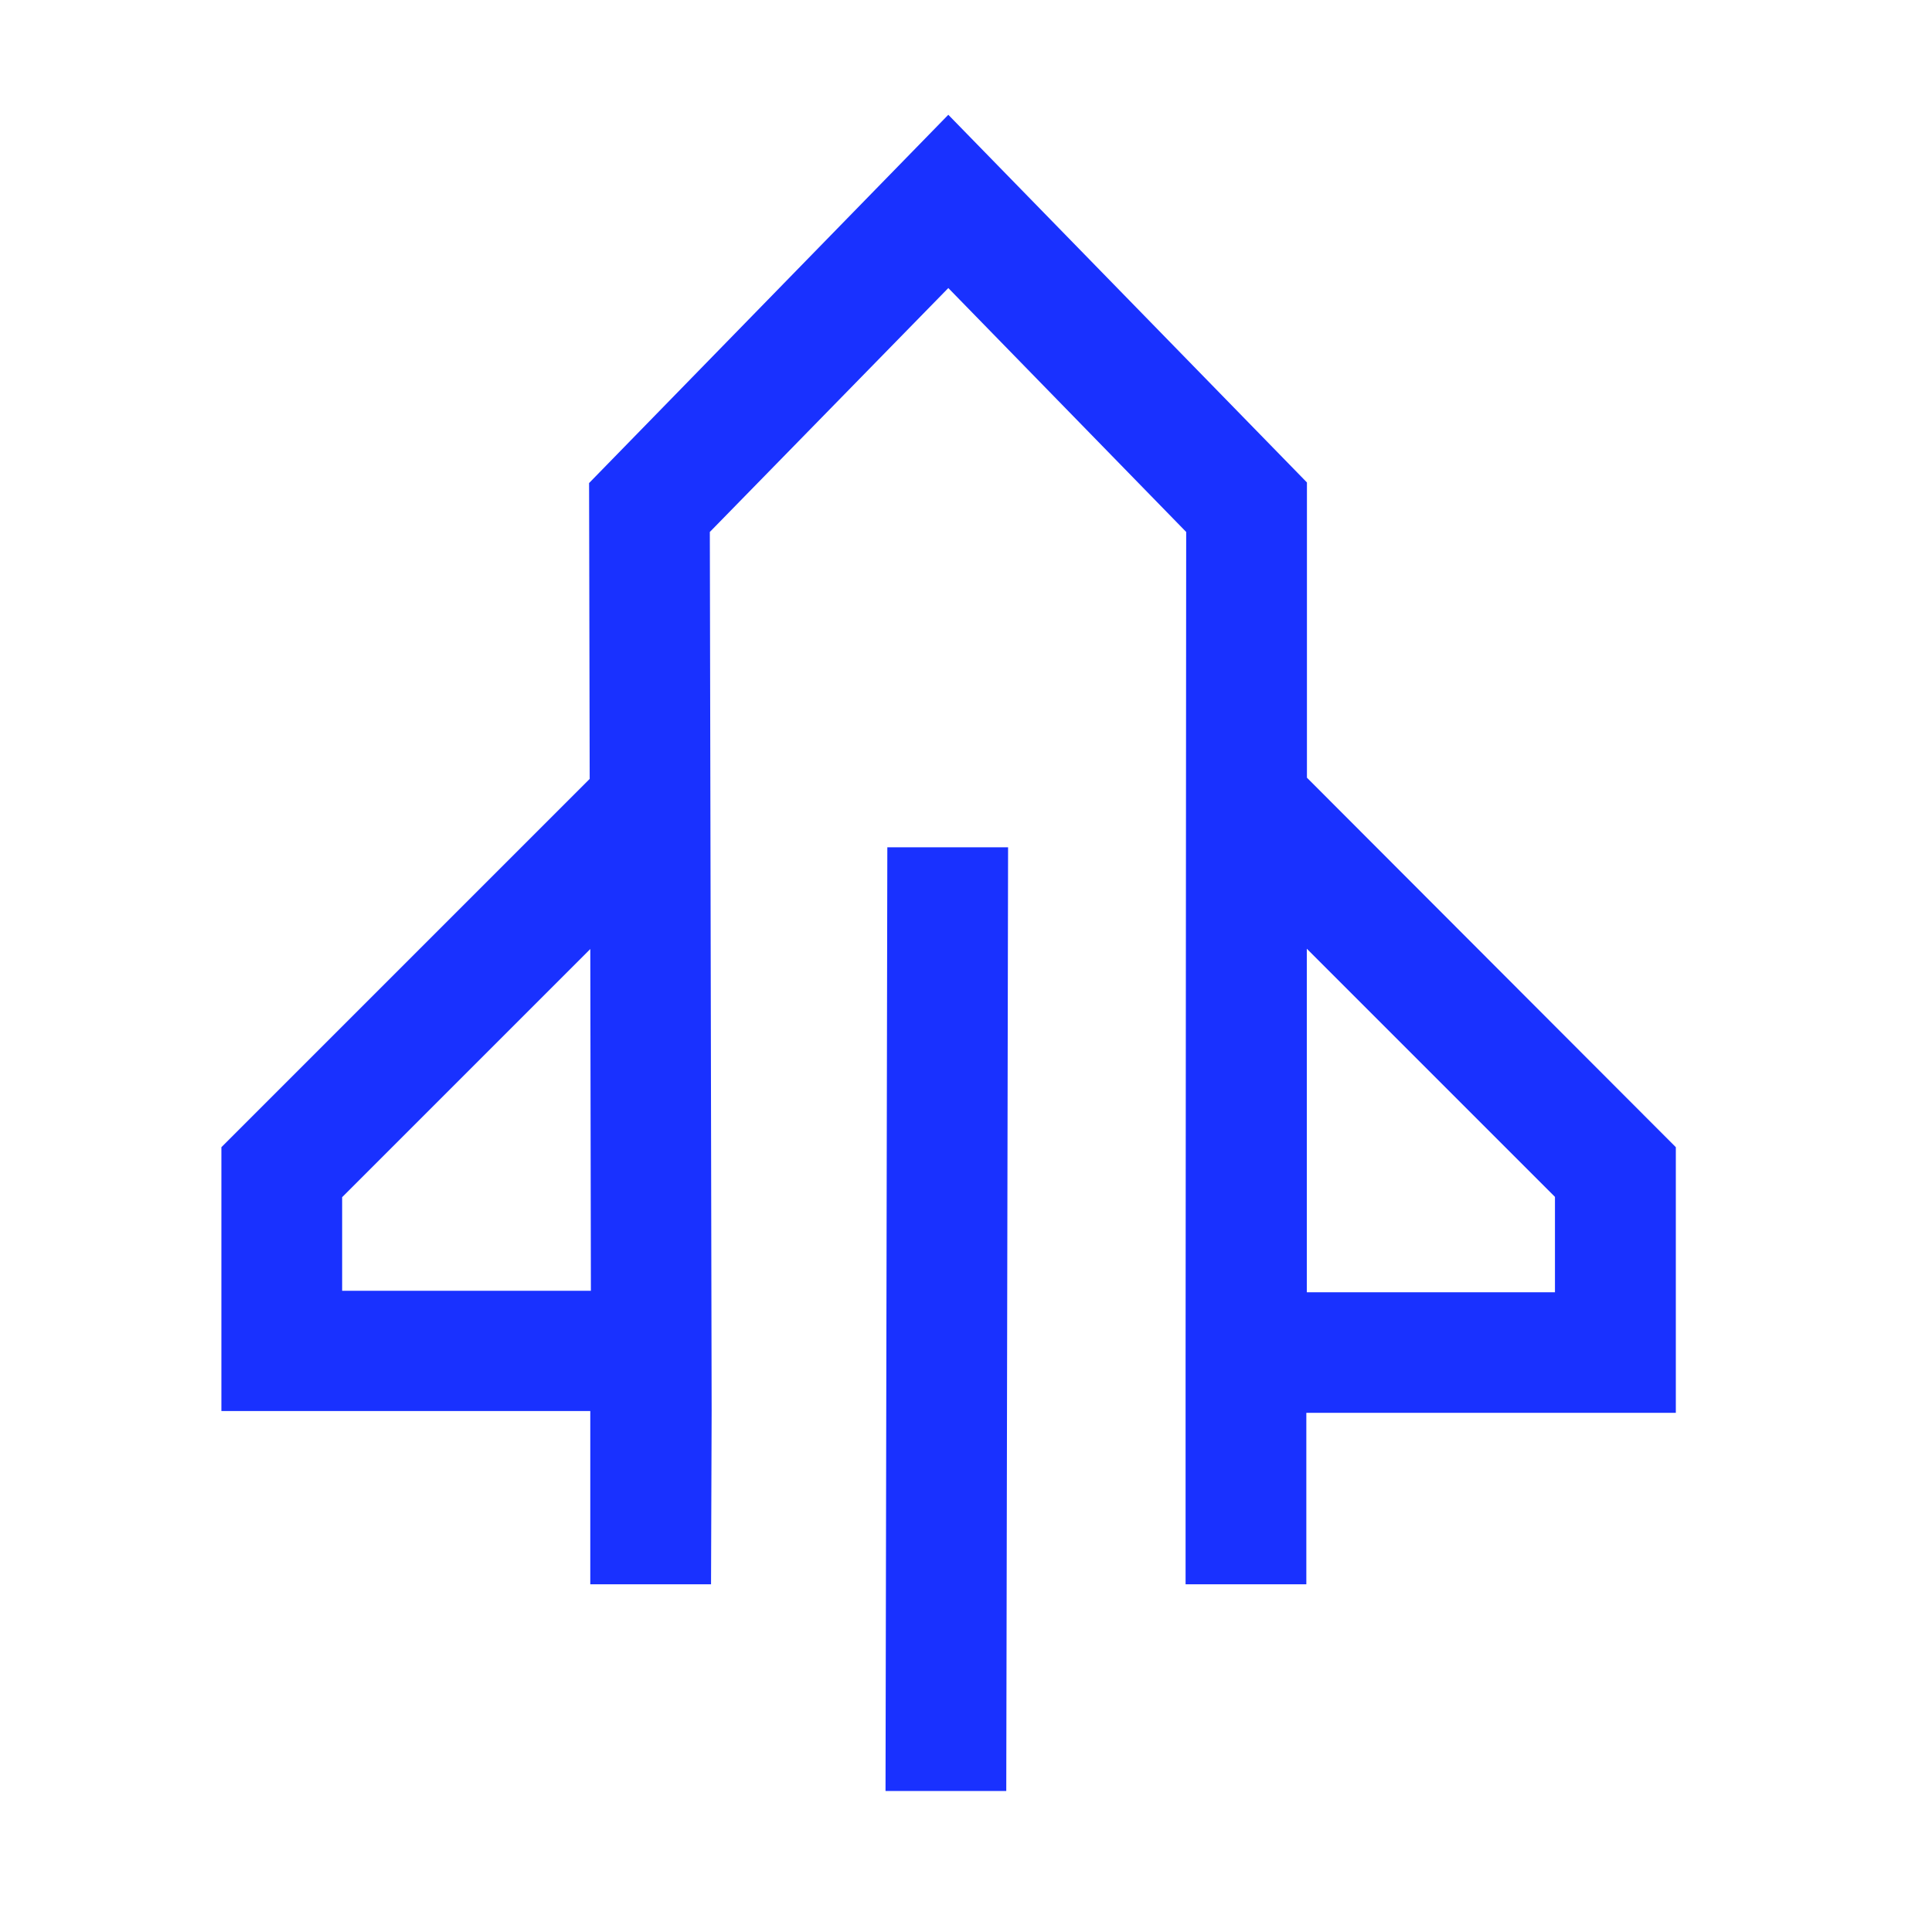 <svg xmlns="http://www.w3.org/2000/svg" xmlns:xlink="http://www.w3.org/1999/xlink" width="32" height="32" viewBox="0 0 32 32" fill="none"><g opacity="1" transform="translate(0 0)  rotate(0 16 16)"><path id="矩形" fill-rule="evenodd" style="fill:#000000" transform="translate(0 0)  rotate(0 16 16)" opacity="0" d="M0,32L32,32L32,0L0,0L0,32Z " /><path id="形状" fill-rule="evenodd" style="fill:#1931FF" transform="translate(3.667 1.901)  rotate(0 12.045 13.884)" opacity="1" d="M11 27.763L13 27.763L13.03 12.133L11.03 12.133L11 27.763Z M24.09 17.1L17.98 10.98L17.98 6.09L12.04 0L6.09 6.1L6.1 11L0 17.1L0 21.47L6.11 21.47L6.11 24.34L8.11 24.34L8.12 21.47L8.09 6.91L12.04 2.87L15.98 6.91L15.97 20.63L15.97 24.34L17.97 24.34L17.97 21.5L24.09 21.5L24.09 17.1Z M17.978 19.503L22.088 19.503L22.088 17.923L17.978 13.813L17.978 19.503Z M2 17.928L2 19.478L6.12 19.478L6.11 13.818L2 17.928Z " /></g></svg>